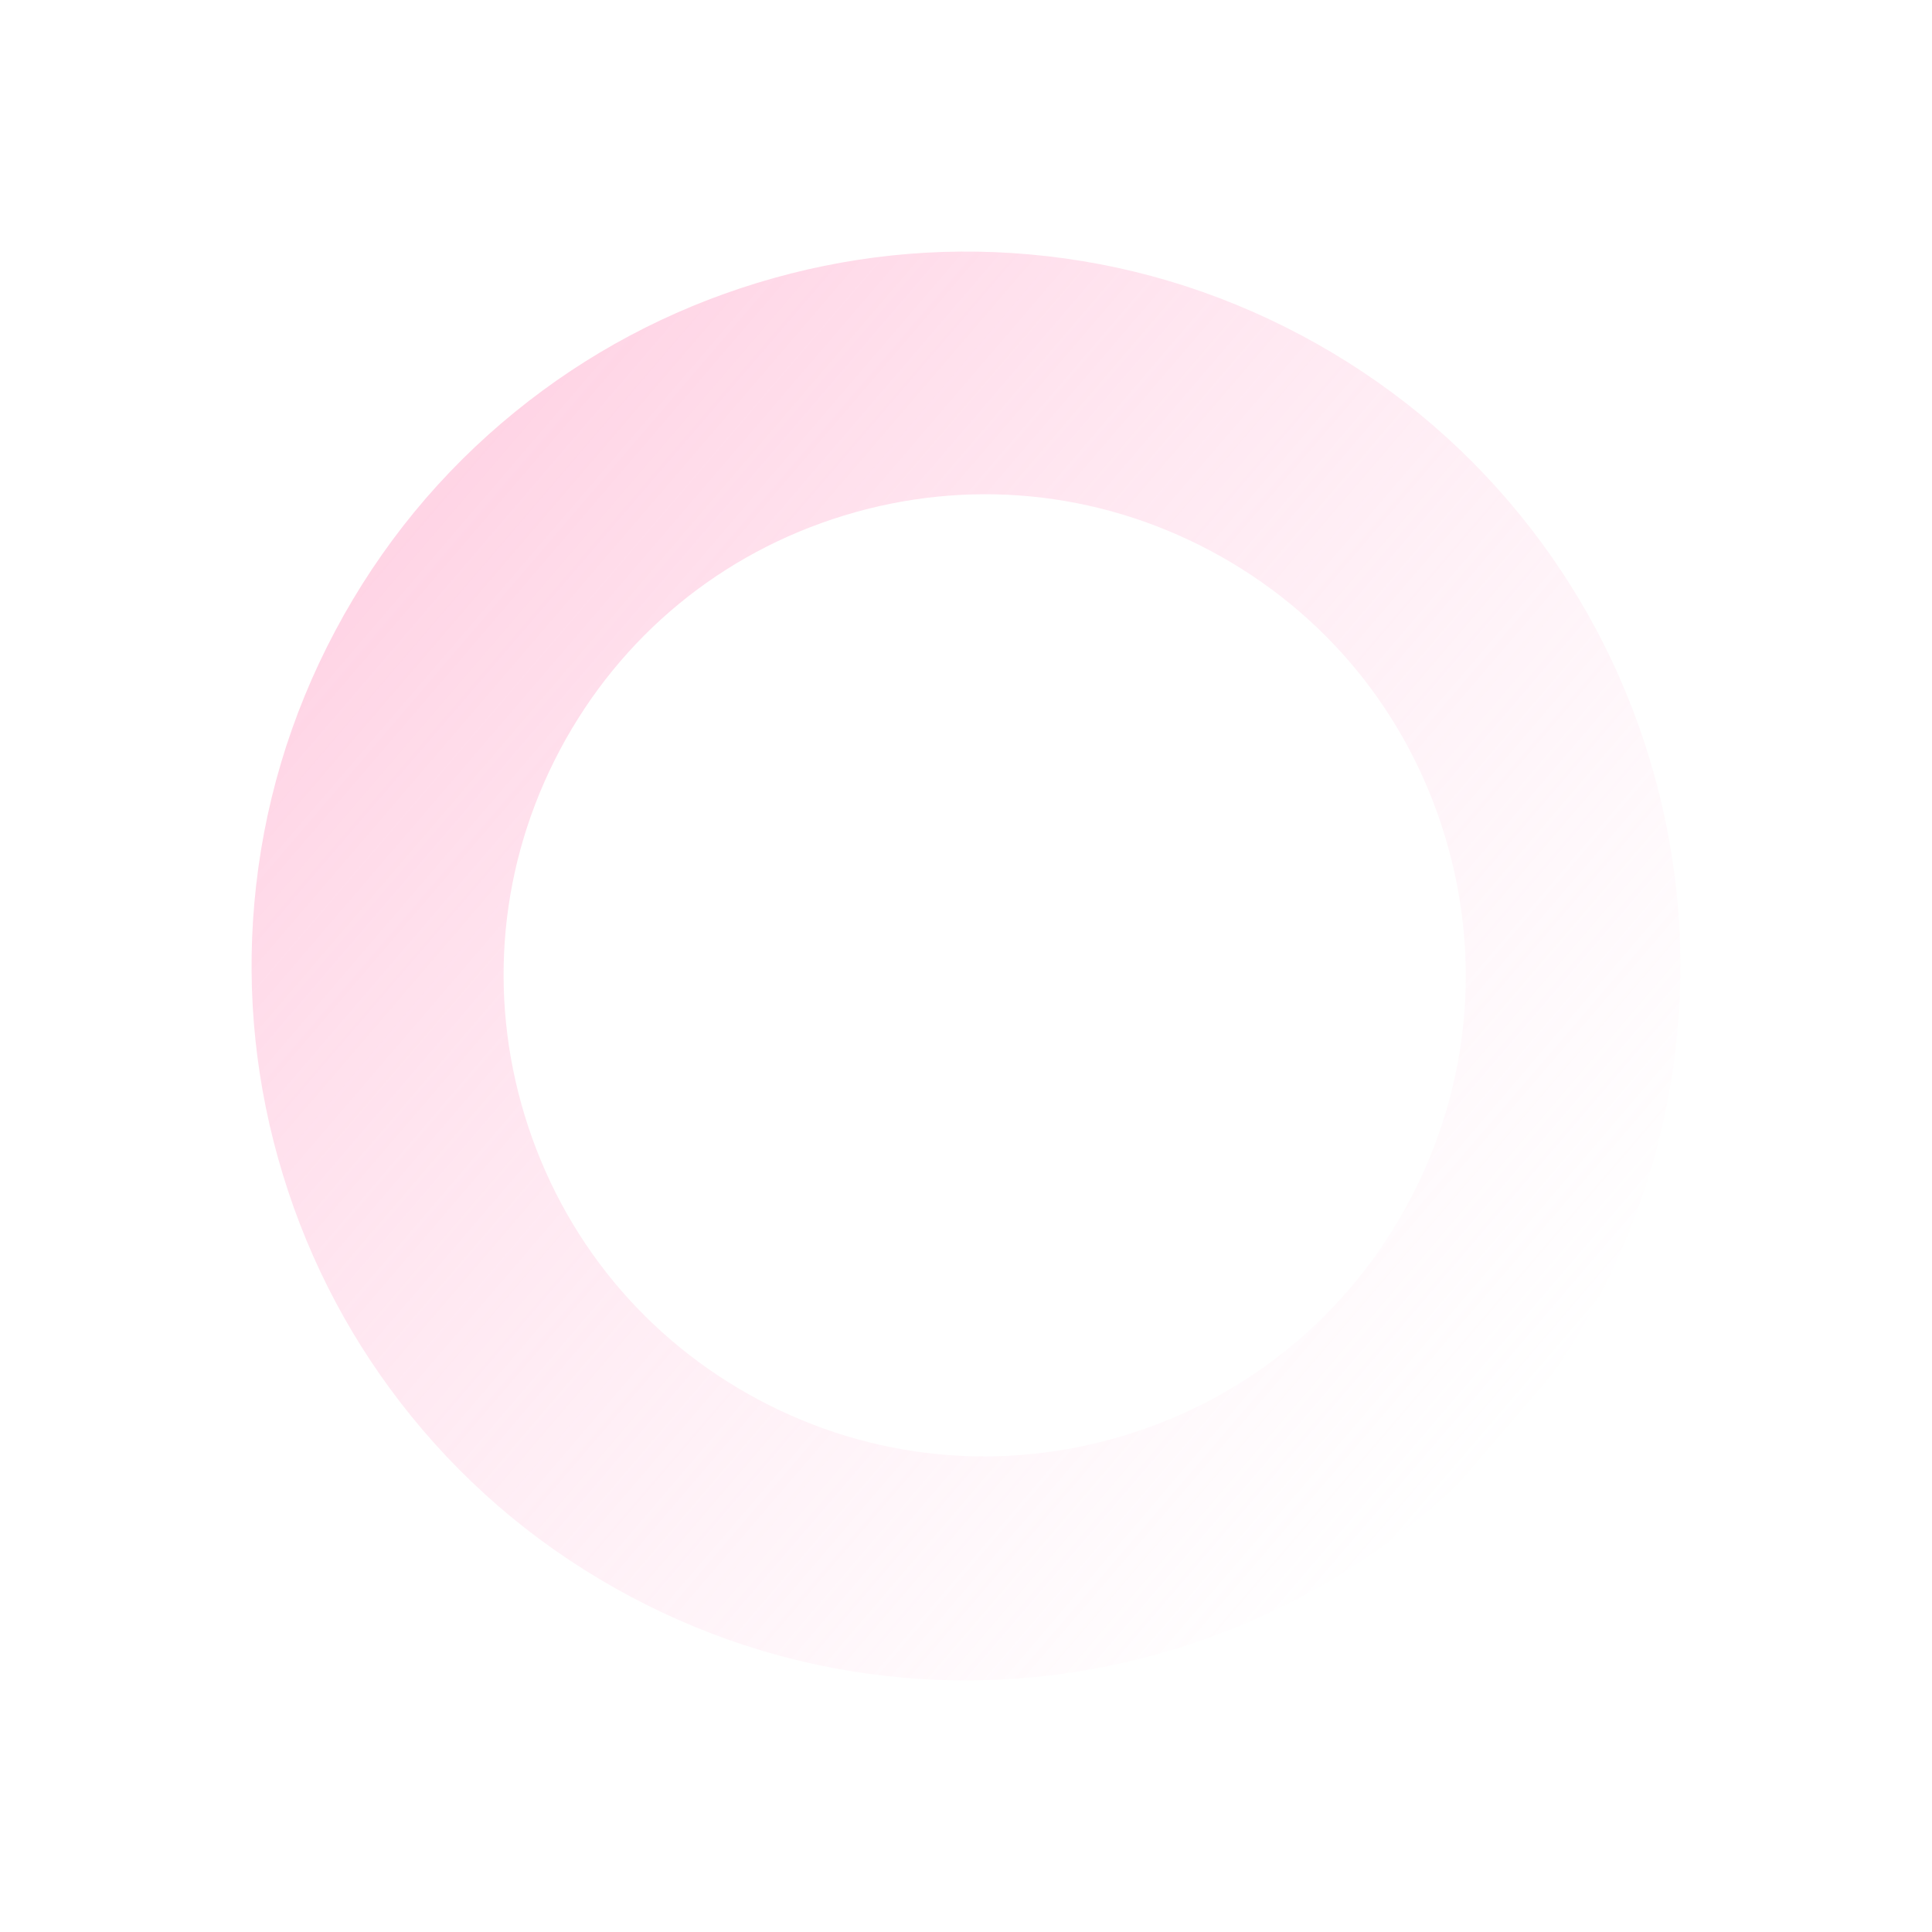 <?xml version="1.0" encoding="utf-8"?>
<svg width="206.92px" height="206.92px" viewBox="0 0 206.92 206.92" version="1.1" xmlns:xlink="http://www.w3.org/1999/xlink" xmlns="http://www.w3.org/2000/svg">
  <defs>
    <linearGradient x1="0.88" y1="0.85" x2="0.102" y2="0.183" id="gradient_1">
      <stop offset="0%" stop-color="#FFC4E0" stop-opacity="0" />
      <stop offset="100%" stop-color="#FF92BD" />
    </linearGradient>
  </defs>
  <path d="M129.638 58.988C117.492 52.53 103.558 51.188 90.403 55.21C77.248 59.232 66.447 68.136 59.988 80.282C53.53 92.428 52.188 106.362 56.21 119.517C60.232 132.672 69.136 143.474 81.282 149.932C93.428 156.39 107.362 157.731 120.517 153.709C133.672 149.688 144.474 140.783 150.932 128.638C157.39 116.491 158.732 102.558 154.71 89.403C150.688 76.248 141.784 65.446 129.638 58.988M67.546 171.005C58.432 166.159 50.535 159.668 44.075 151.711C37.84 144.031 33.206 135.323 30.303 125.826C27.399 116.33 26.371 106.519 27.246 96.665C28.152 86.456 31.069 76.659 35.915 67.545C40.761 58.432 47.252 50.535 55.209 44.075C62.889 37.839 71.597 33.206 81.094 30.302C90.59 27.399 100.401 26.371 110.255 27.246C120.464 28.152 130.261 31.069 139.375 35.914C148.488 40.76 156.385 47.252 162.845 55.209C169.08 62.888 173.714 71.597 176.617 81.094C179.521 90.59 180.549 100.401 179.674 110.254C178.768 120.463 175.851 130.261 171.006 139.374C166.16 148.488 159.668 156.385 151.712 162.845C144.032 169.08 135.323 173.714 125.827 176.617C116.33 179.521 106.519 180.549 96.665 179.674C86.457 178.768 76.659 175.851 67.546 171.005" id="Fill-8" fill="url(#gradient_1)" fill-opacity="0.4" fill-rule="evenodd" stroke="none" />
</svg>